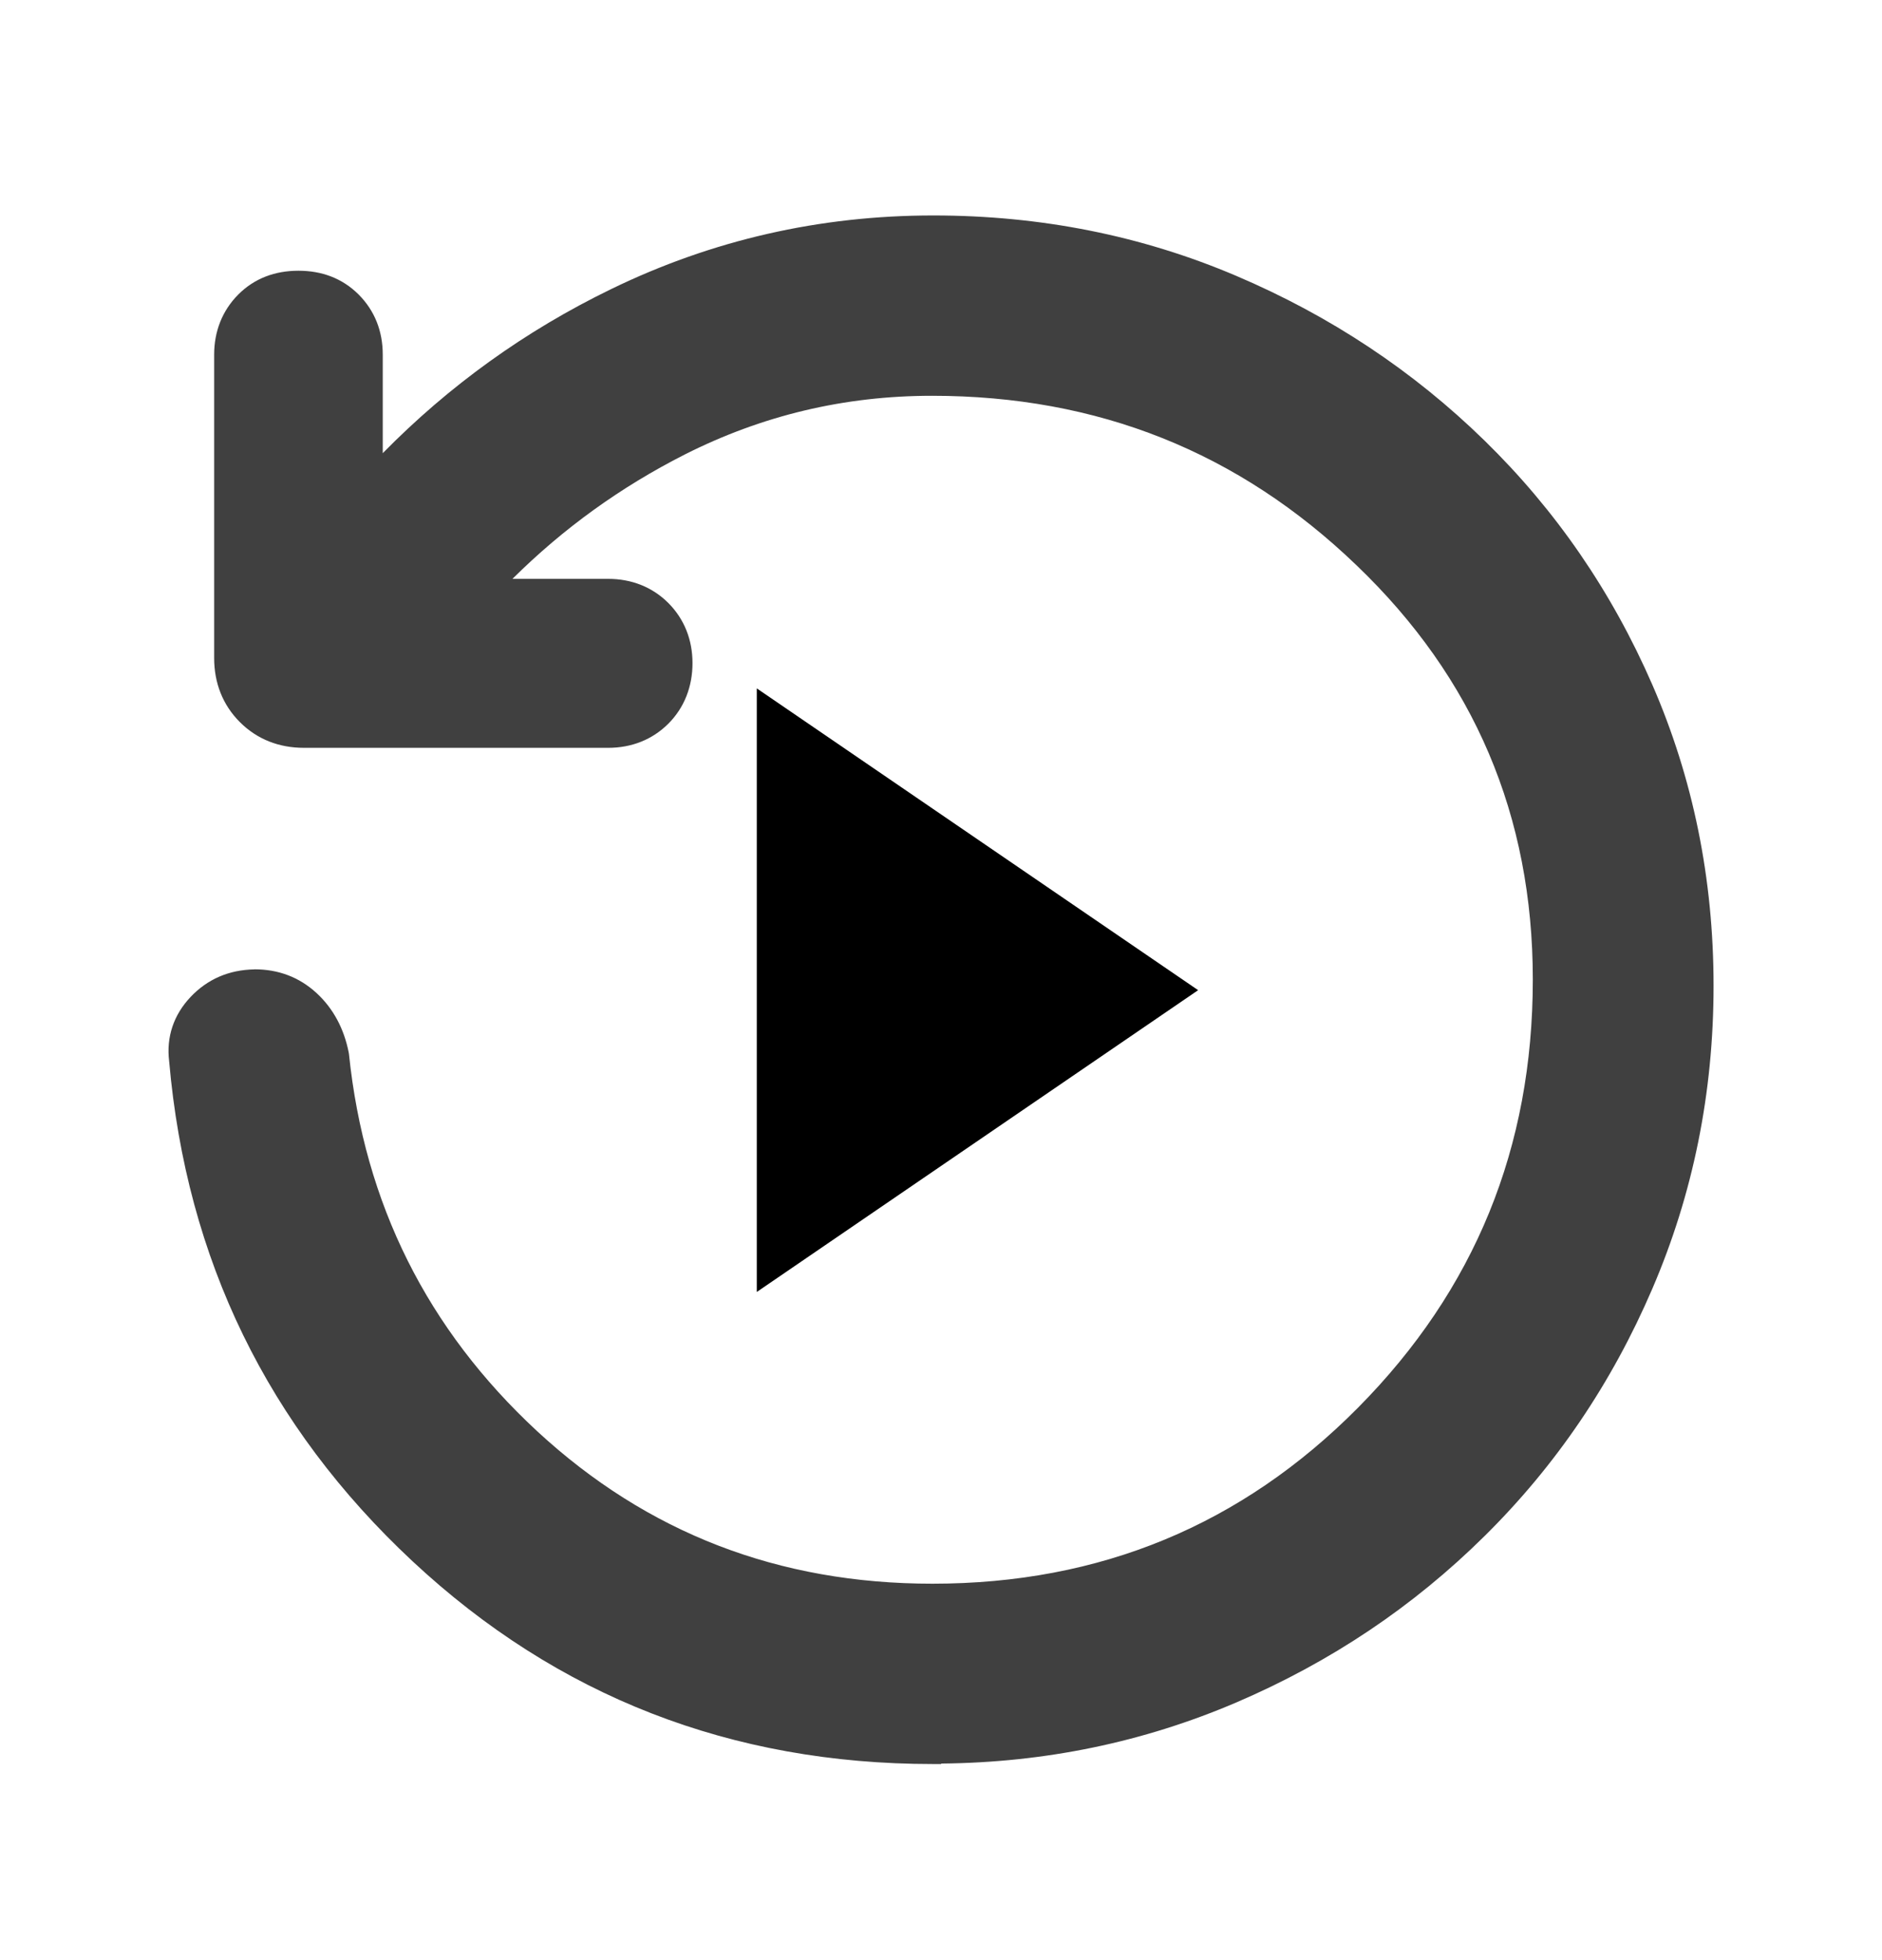 <svg xmlns="http://www.w3.org/2000/svg" fill="none" viewBox="0 0 24 25" height="25" width="24">
<path fill="black" d="M11.901 2.748C10.454 2.748 9.081 3.061 7.792 3.688C6.699 4.219 5.729 4.917 4.881 5.78V4.523C4.881 4.221 4.777 3.961 4.573 3.756C4.365 3.549 4.104 3.453 3.806 3.453C3.508 3.453 3.246 3.549 3.039 3.756C2.834 3.962 2.731 4.227 2.731 4.523V8.393C2.731 8.709 2.839 8.99 3.059 9.21C3.28 9.431 3.56 9.538 3.876 9.538H7.756C8.052 9.538 8.318 9.435 8.523 9.23C8.729 9.024 8.831 8.753 8.831 8.458C8.831 8.162 8.728 7.897 8.523 7.691C8.318 7.486 8.052 7.383 7.756 7.383H6.535C7.183 6.739 7.916 6.211 8.734 5.796C9.719 5.299 10.765 5.048 11.886 5.048C13.998 5.048 15.796 5.764 17.298 7.209C18.799 8.646 19.547 10.406 19.547 12.493C19.547 14.639 18.807 16.45 17.319 17.953C15.836 19.45 14.03 20.199 11.891 20.199C9.927 20.199 8.254 19.551 6.851 18.255C5.45 16.956 4.648 15.357 4.45 13.443L4.448 13.431L4.446 13.419C4.387 13.125 4.254 12.865 4.035 12.664C3.811 12.459 3.544 12.363 3.246 12.363L3.241 12.364C2.922 12.37 2.647 12.486 2.429 12.717C2.215 12.944 2.119 13.226 2.157 13.535C2.378 16.064 3.416 18.19 5.26 19.912C7.108 21.636 9.324 22.499 11.896 22.499H12L12.005 22.493C13.334 22.48 14.584 22.219 15.765 21.714C16.973 21.196 18.025 20.489 18.932 19.591C19.841 18.693 20.554 17.641 21.071 16.437C21.59 15.23 21.852 13.941 21.852 12.573C21.852 11.206 21.59 9.926 21.071 8.733C20.553 7.544 19.84 6.507 18.931 5.619C18.023 4.732 16.967 4.03 15.764 3.518C14.557 3.004 13.268 2.748 11.901 2.748Z" opacity="0.75"></path>
<path fill="black" d="M15.279 12.629L9.651 8.78V16.478L15.279 12.629Z"></path>
</svg>
